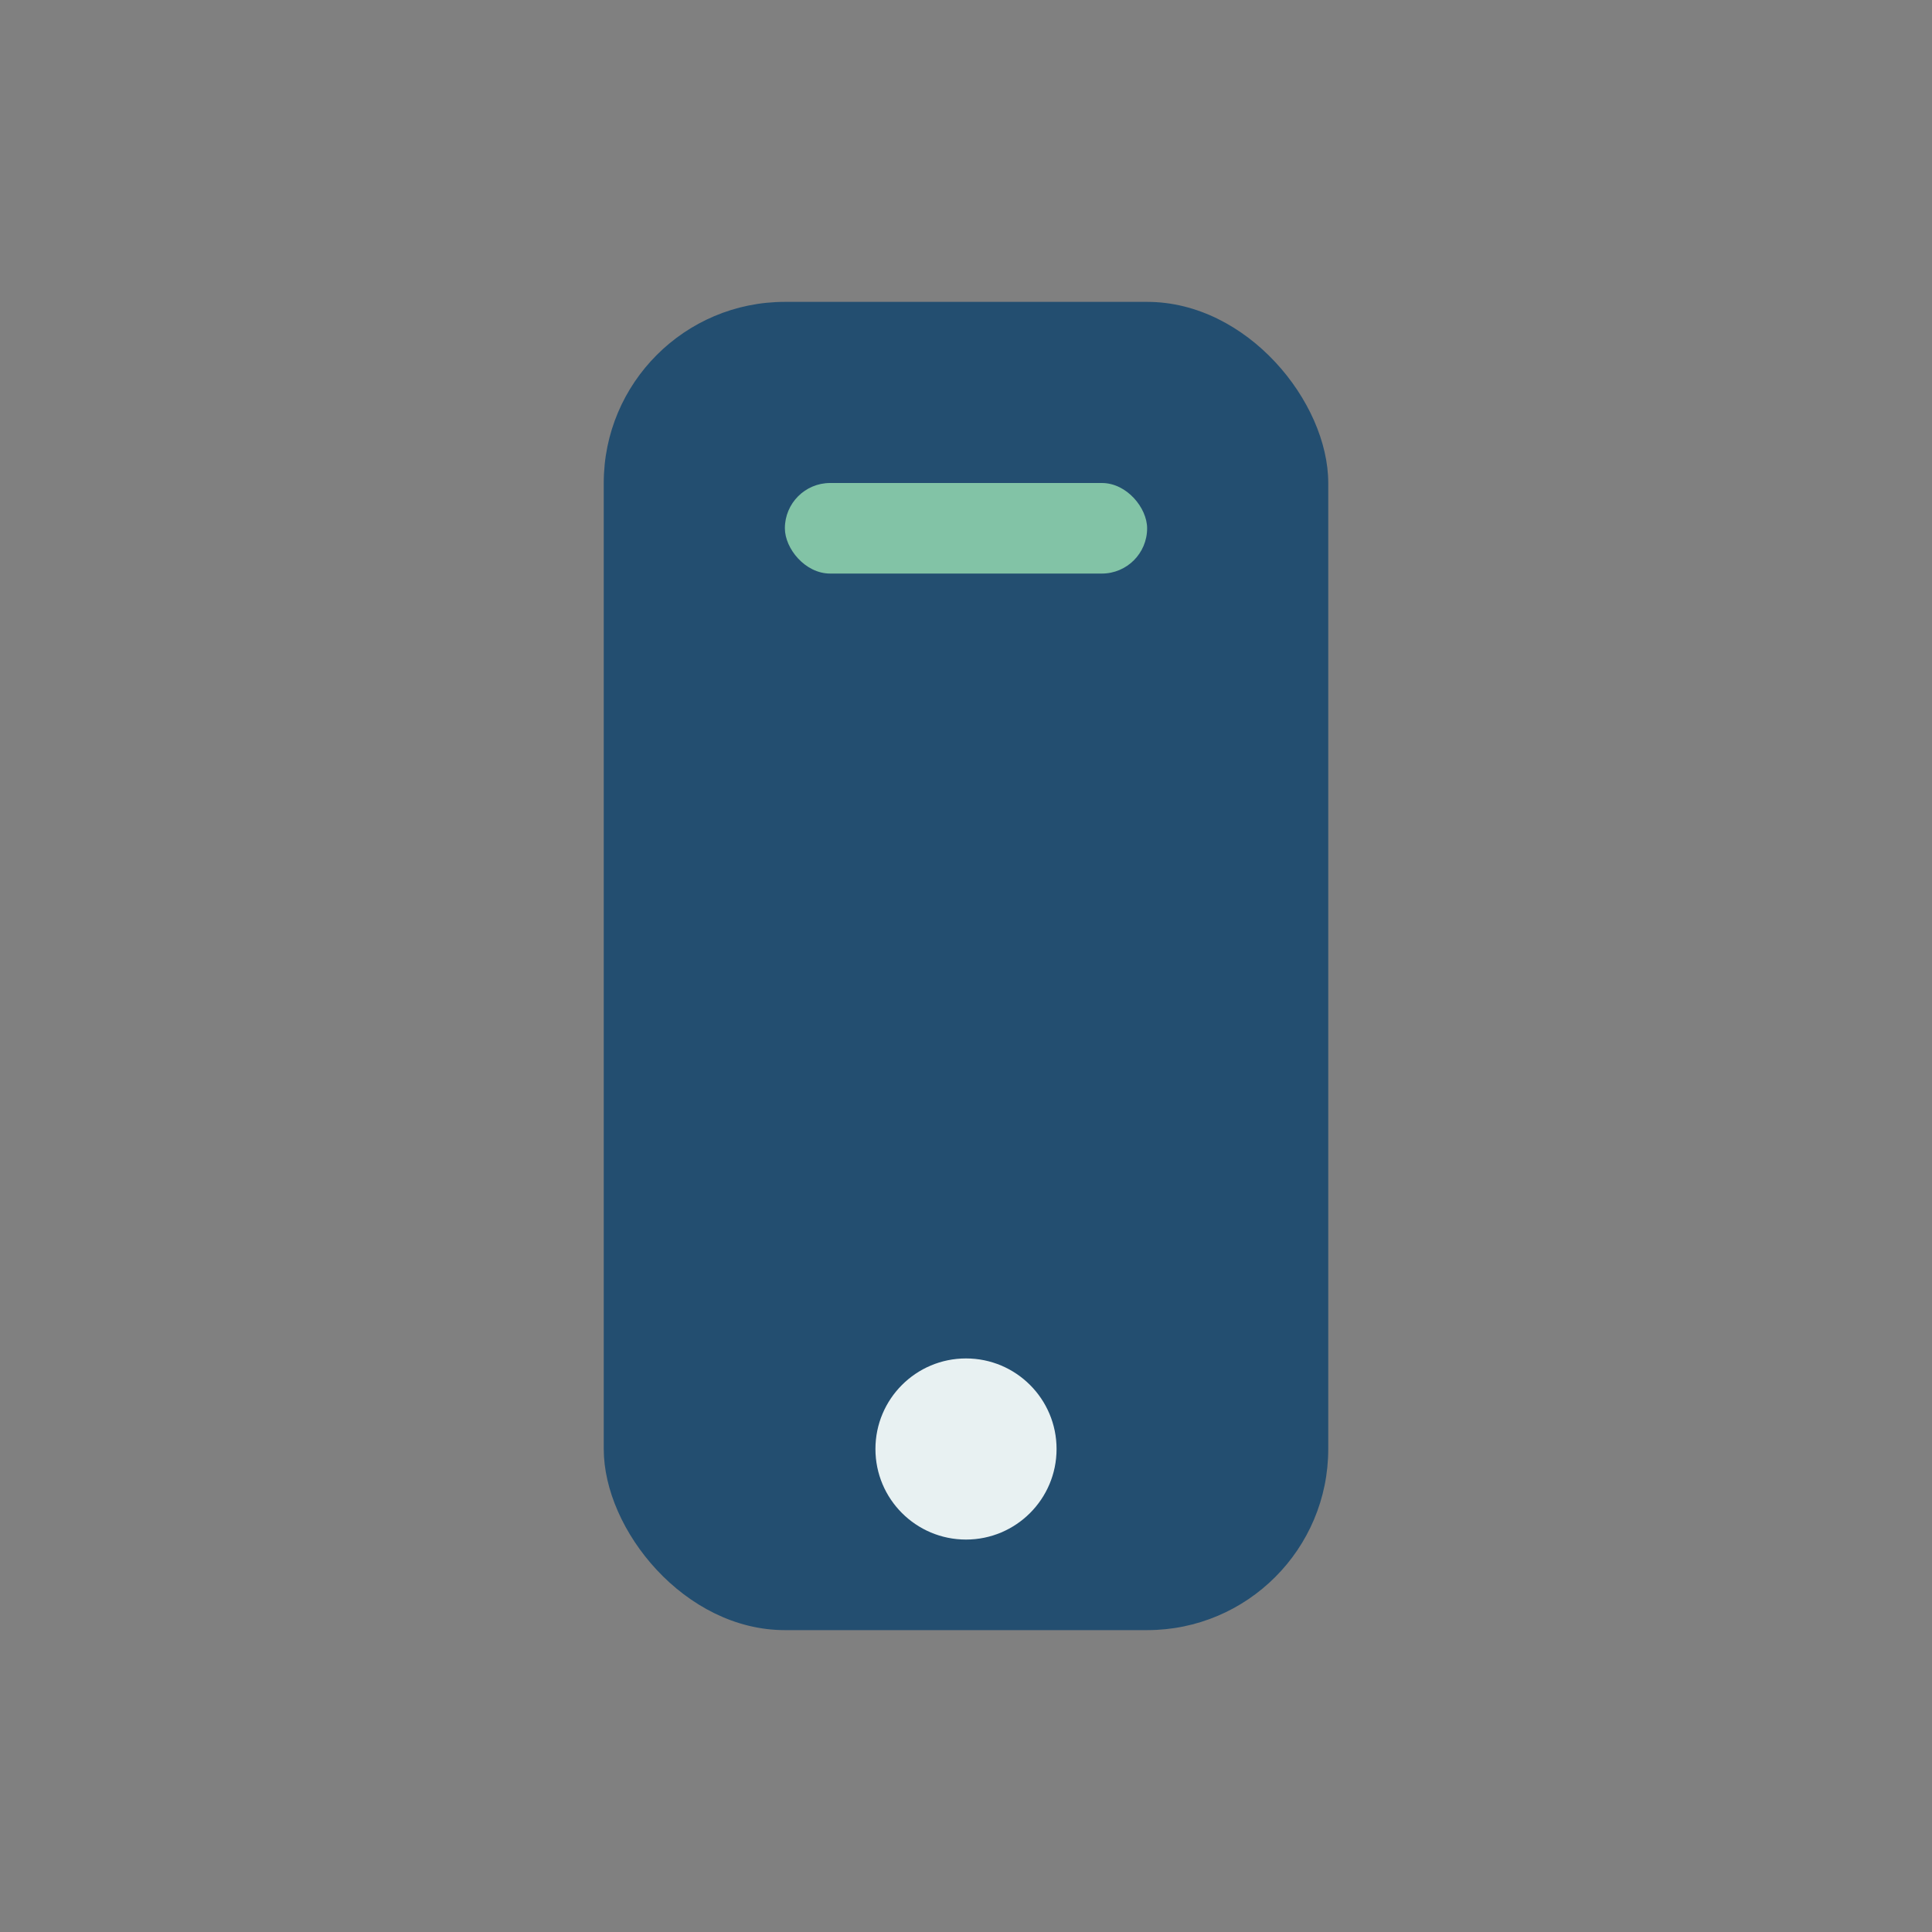 <?xml version="1.0" encoding="UTF-8"?>
<svg xmlns="http://www.w3.org/2000/svg" width="32" height="32" viewBox="0 0 32 32"><rect x="0" y="0" width="32" height="32" fill="#808080" stroke="none"/><rect x="10" y="5" width="12" height="22" rx="3" fill="#234E70"/><circle cx="16" cy="24" r="1.5" fill="#E8F1F2"/><rect x="13" y="8" width="6" height="1.5" rx="0.75" fill="#82C3A6"/></svg>
